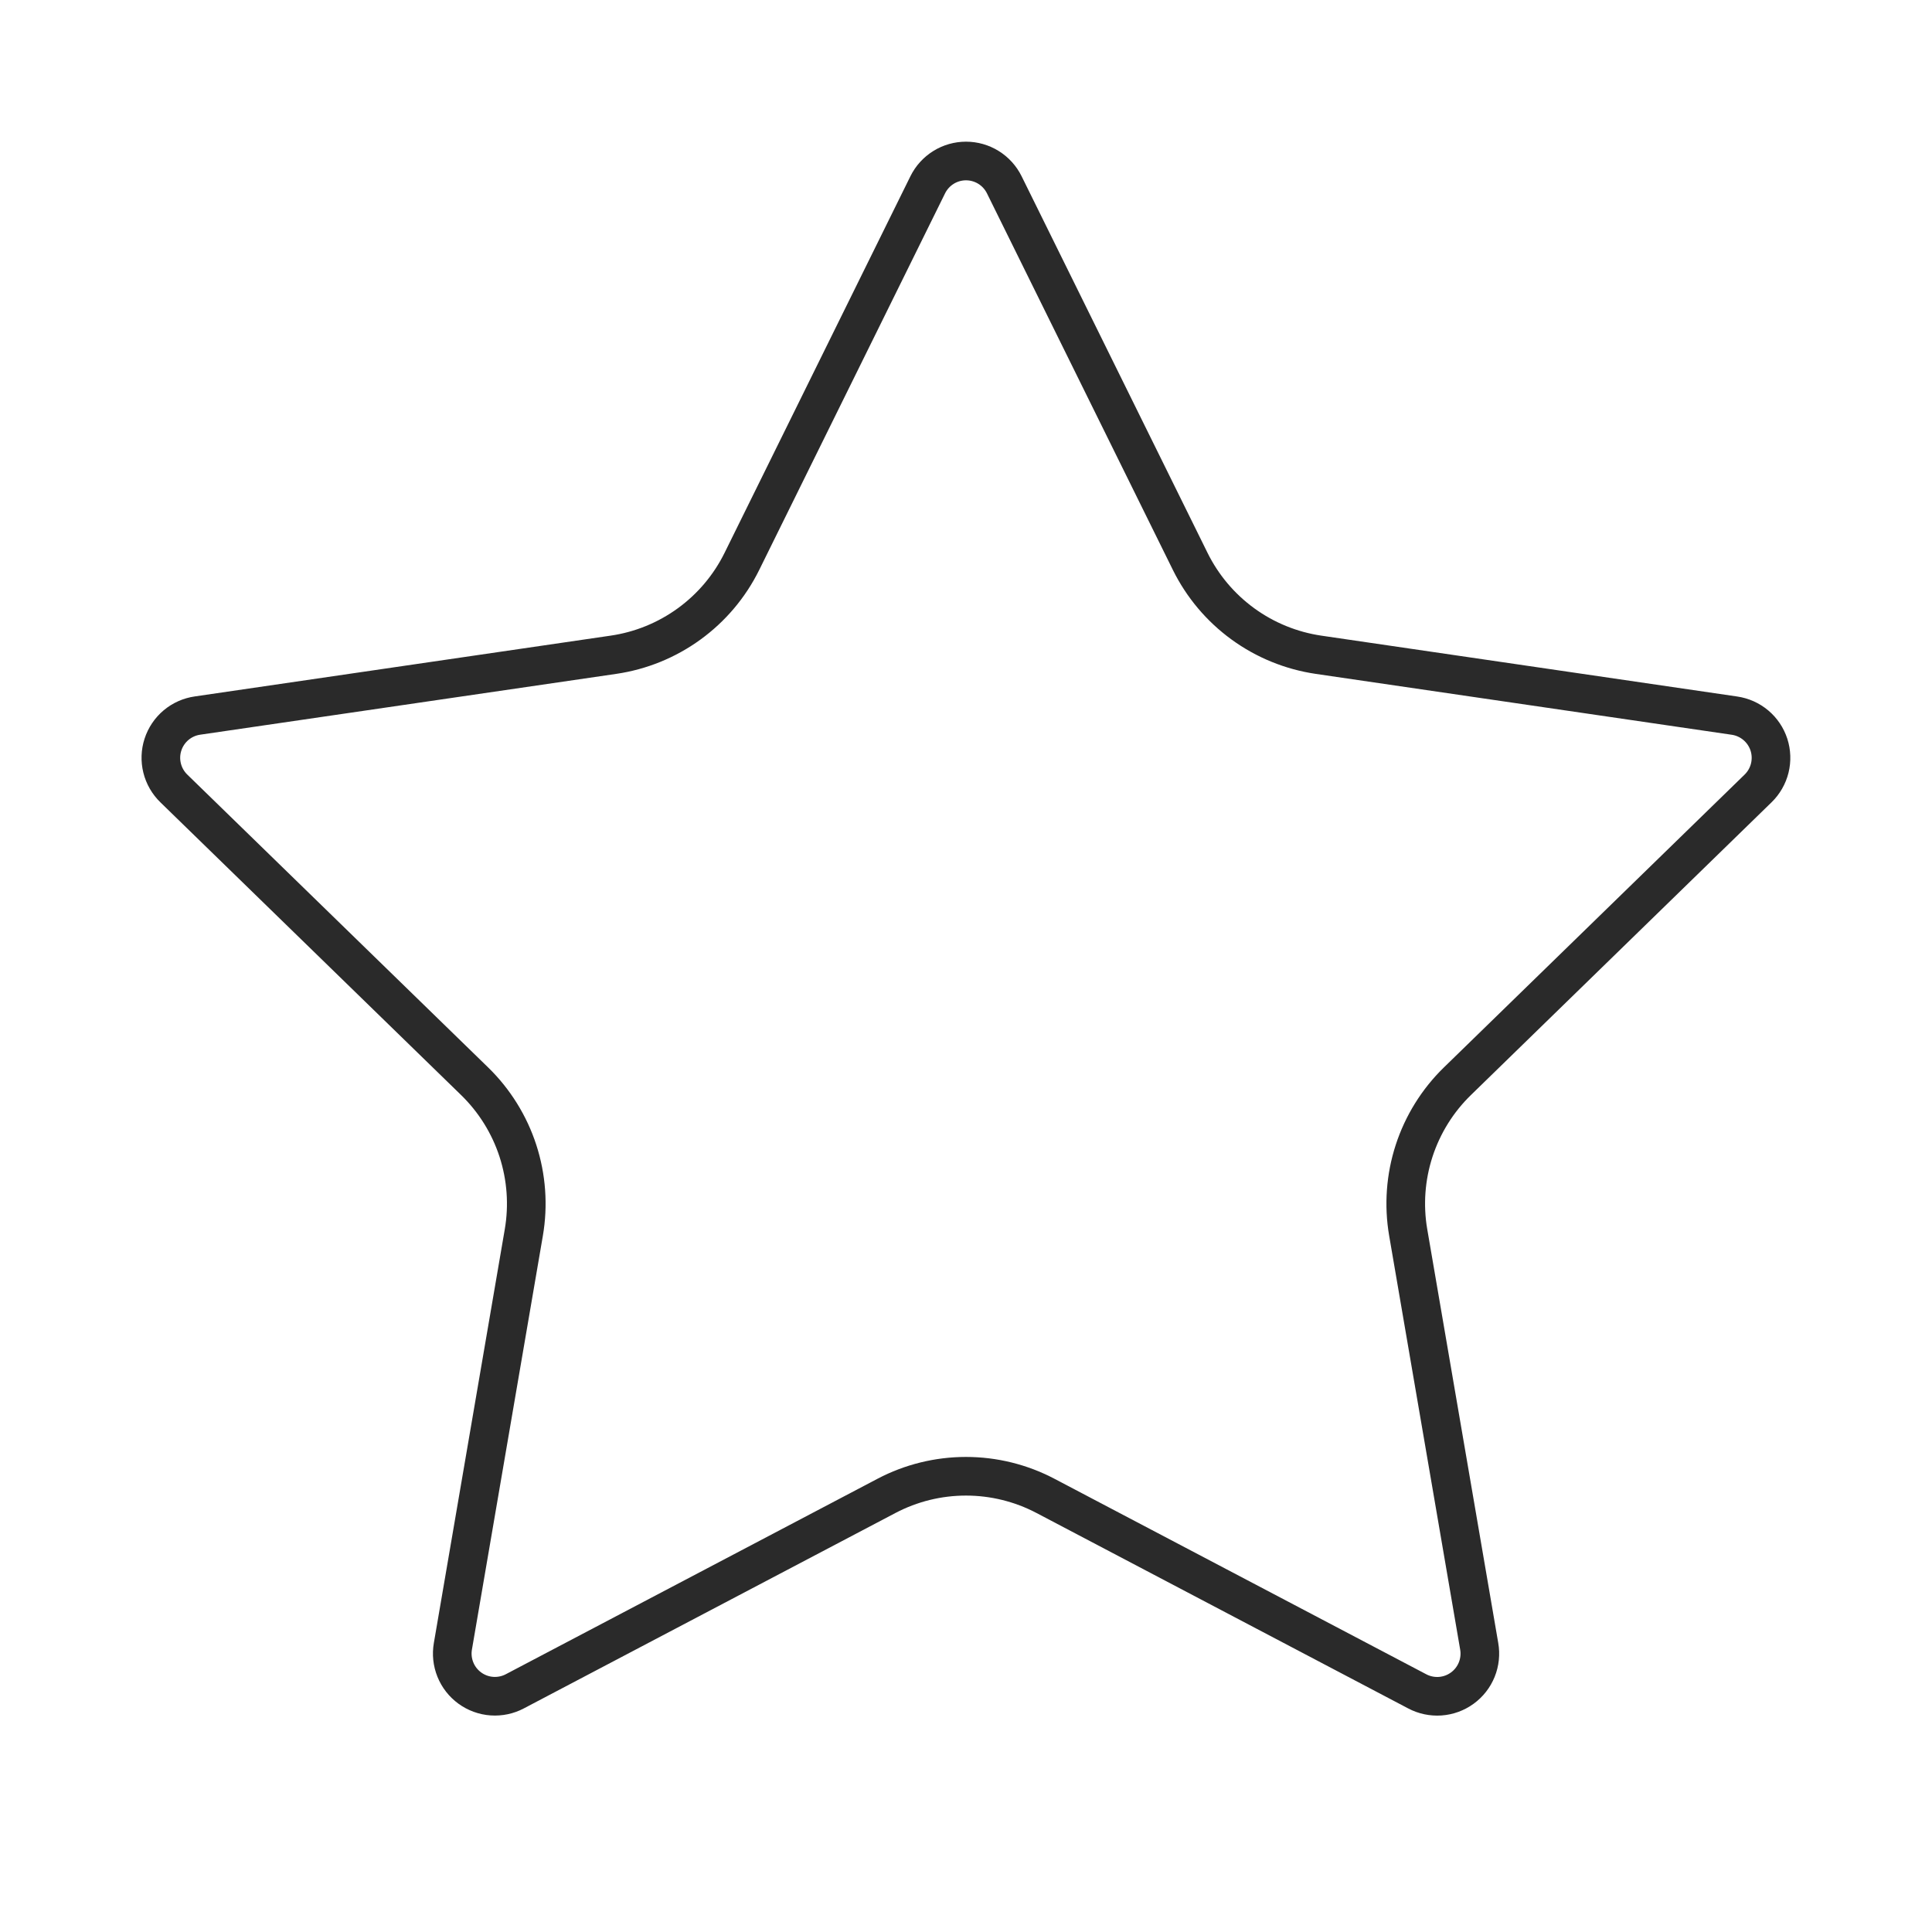 <svg width="100" height="100" viewBox="0 0 100 100" fill="none" xmlns="http://www.w3.org/2000/svg">
<path d="M48.021 9.562C48.204 9.193 48.486 8.882 48.836 8.665C49.185 8.448 49.589 8.333 50 8.333C50.412 8.333 50.815 8.448 51.165 8.665C51.515 8.882 51.797 9.193 51.98 9.562L61.605 29.058C62.239 30.341 63.175 31.451 64.332 32.293C65.49 33.135 66.834 33.683 68.25 33.891L89.775 37.041C90.183 37.1 90.566 37.272 90.882 37.538C91.197 37.803 91.431 38.151 91.559 38.543C91.686 38.935 91.701 39.355 91.603 39.755C91.504 40.155 91.295 40.52 91 40.808L75.434 55.966C74.407 56.966 73.639 58.201 73.195 59.564C72.752 60.928 72.646 62.378 72.888 63.791L76.563 85.208C76.635 85.615 76.591 86.035 76.436 86.419C76.281 86.803 76.021 87.135 75.686 87.378C75.351 87.622 74.954 87.766 74.541 87.795C74.129 87.823 73.716 87.736 73.35 87.541L54.109 77.424C52.841 76.758 51.43 76.411 49.998 76.411C48.566 76.411 47.156 76.758 45.888 77.424L26.65 87.541C26.285 87.734 25.873 87.821 25.46 87.792C25.048 87.763 24.652 87.618 24.318 87.375C23.984 87.132 23.725 86.8 23.57 86.417C23.415 86.034 23.371 85.615 23.442 85.208L27.113 63.795C27.355 62.382 27.25 60.93 26.807 59.566C26.363 58.202 25.595 56.967 24.567 55.966L9 40.812C8.703 40.524 8.492 40.159 8.392 39.758C8.292 39.356 8.306 38.935 8.434 38.542C8.562 38.148 8.797 37.799 9.114 37.532C9.431 37.266 9.816 37.095 10.225 37.037L31.746 33.891C33.164 33.685 34.51 33.137 35.669 32.295C36.829 31.453 37.766 30.342 38.4 29.058L48.021 9.562Z" stroke="#2A2A2A" stroke-width="2" stroke-linecap="round" stroke-linejoin="round"/>
</svg>
